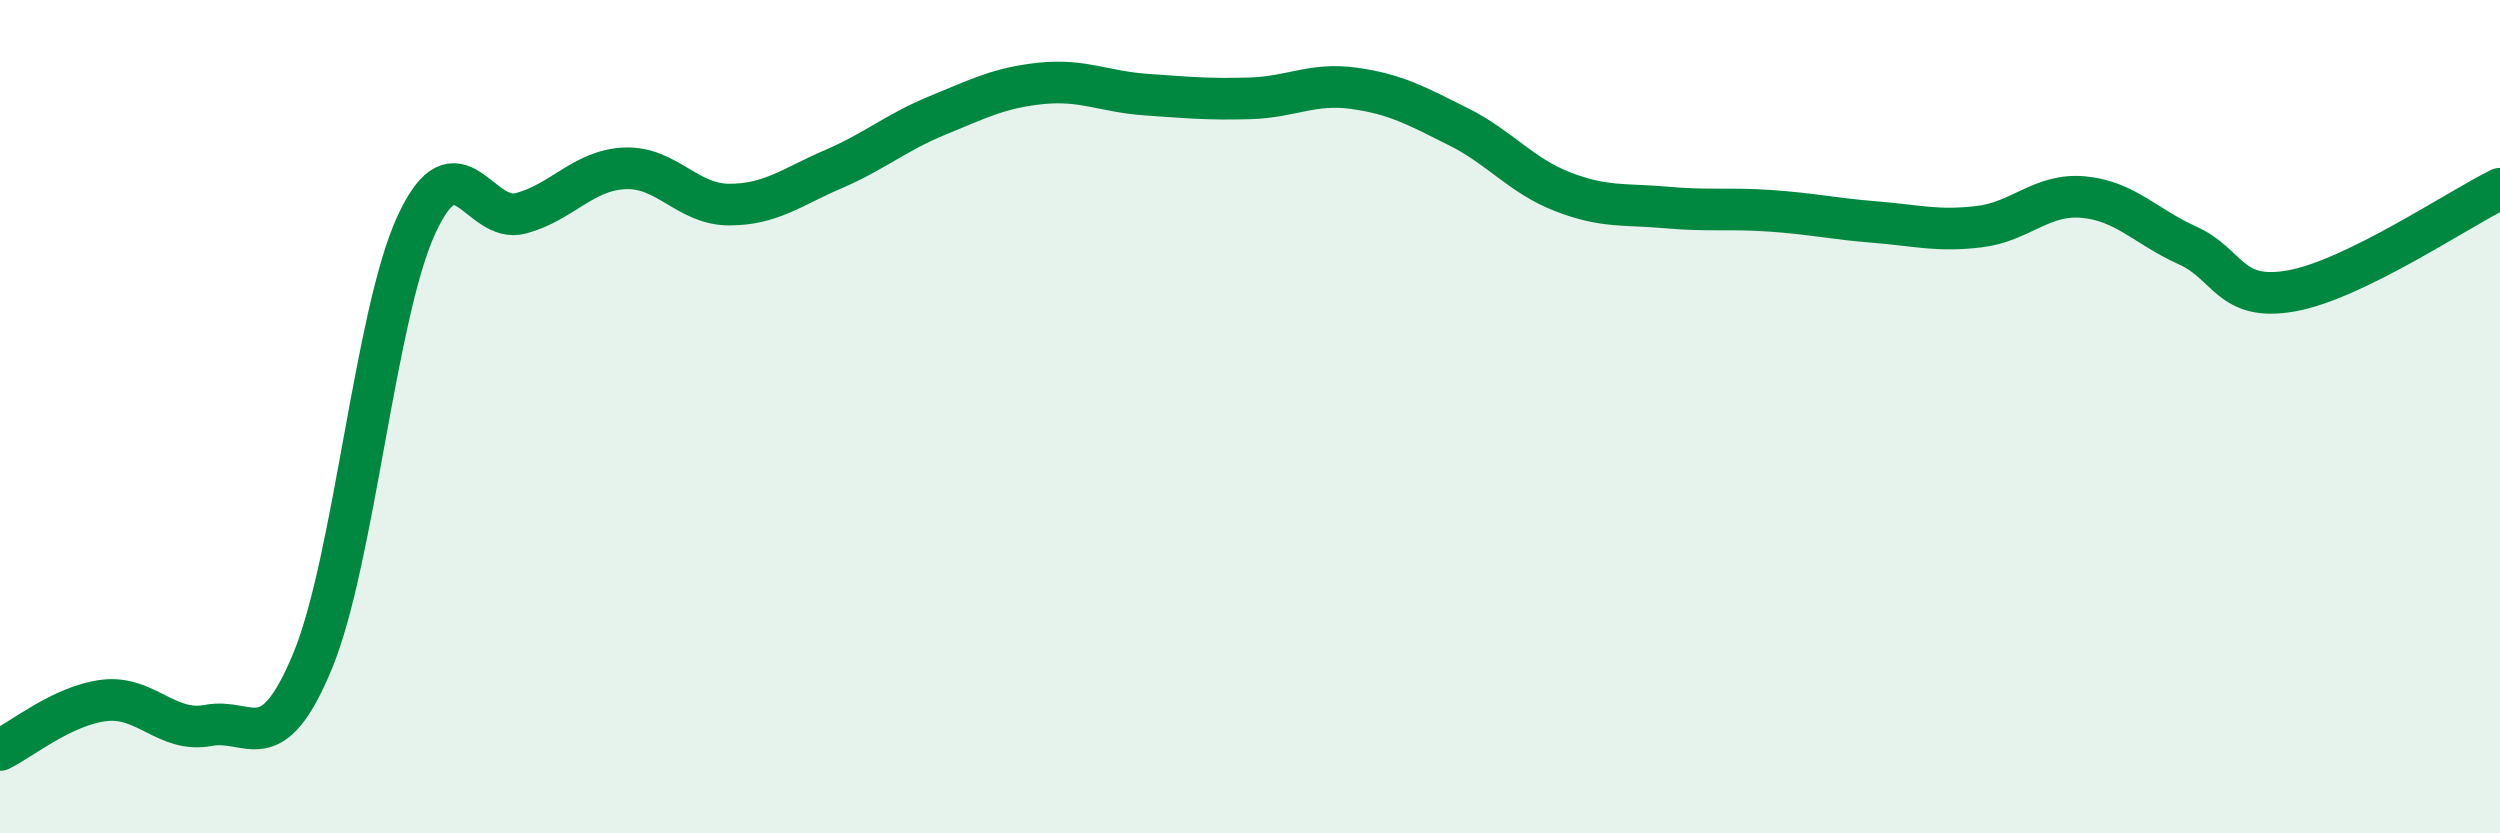 
    <svg width="60" height="20" viewBox="0 0 60 20" xmlns="http://www.w3.org/2000/svg">
      <path
        d="M 0,18 C 0.5,17.76 1.5,16.93 2.5,16.81 C 3.5,16.69 4,17.6 5,17.41 C 6,17.22 6.5,18.28 7.5,15.87 C 8.5,13.46 9,7.53 10,5.38 C 11,3.23 11.5,5.39 12.5,5.12 C 13.5,4.85 14,4.08 15,4.04 C 16,4 16.5,4.91 17.5,4.91 C 18.5,4.91 19,4.49 20,4.06 C 21,3.63 21.5,3.18 22.5,2.77 C 23.5,2.36 24,2.1 25,2 C 26,1.9 26.5,2.2 27.5,2.27 C 28.5,2.34 29,2.39 30,2.36 C 31,2.33 31.5,1.98 32.5,2.12 C 33.5,2.26 34,2.54 35,3.04 C 36,3.54 36.5,4.21 37.5,4.6 C 38.5,4.99 39,4.89 40,4.98 C 41,5.07 41.5,4.99 42.5,5.06 C 43.5,5.13 44,5.25 45,5.33 C 46,5.41 46.5,5.56 47.5,5.44 C 48.5,5.32 49,4.64 50,4.73 C 51,4.82 51.5,5.44 52.5,5.89 C 53.5,6.34 53.5,7.25 55,6.98 C 56.5,6.71 59,5.02 60,4.53L60 20L0 20Z"
        fill="#008740"
        opacity="0.1"
        stroke-linecap="round"
        stroke-linejoin="round"
      />
      <path
        d="M 0,18 C 0.5,17.76 1.5,16.93 2.5,16.81 C 3.5,16.69 4,17.6 5,17.41 C 6,17.22 6.5,18.28 7.5,15.87 C 8.5,13.46 9,7.53 10,5.38 C 11,3.23 11.5,5.39 12.5,5.12 C 13.5,4.85 14,4.08 15,4.04 C 16,4 16.5,4.91 17.5,4.91 C 18.5,4.91 19,4.49 20,4.06 C 21,3.63 21.5,3.18 22.5,2.77 C 23.5,2.36 24,2.1 25,2 C 26,1.9 26.5,2.2 27.5,2.27 C 28.5,2.34 29,2.39 30,2.36 C 31,2.33 31.5,1.98 32.5,2.12 C 33.5,2.26 34,2.54 35,3.04 C 36,3.54 36.5,4.21 37.5,4.6 C 38.5,4.99 39,4.89 40,4.98 C 41,5.07 41.5,4.99 42.5,5.06 C 43.5,5.13 44,5.25 45,5.33 C 46,5.41 46.5,5.56 47.5,5.44 C 48.5,5.32 49,4.64 50,4.73 C 51,4.82 51.5,5.44 52.5,5.89 C 53.5,6.34 53.5,7.25 55,6.98 C 56.5,6.71 59,5.02 60,4.53"
        stroke="#008740"
        stroke-width="1"
        fill="none"
        stroke-linecap="round"
        stroke-linejoin="round"
      />
    </svg>
  
